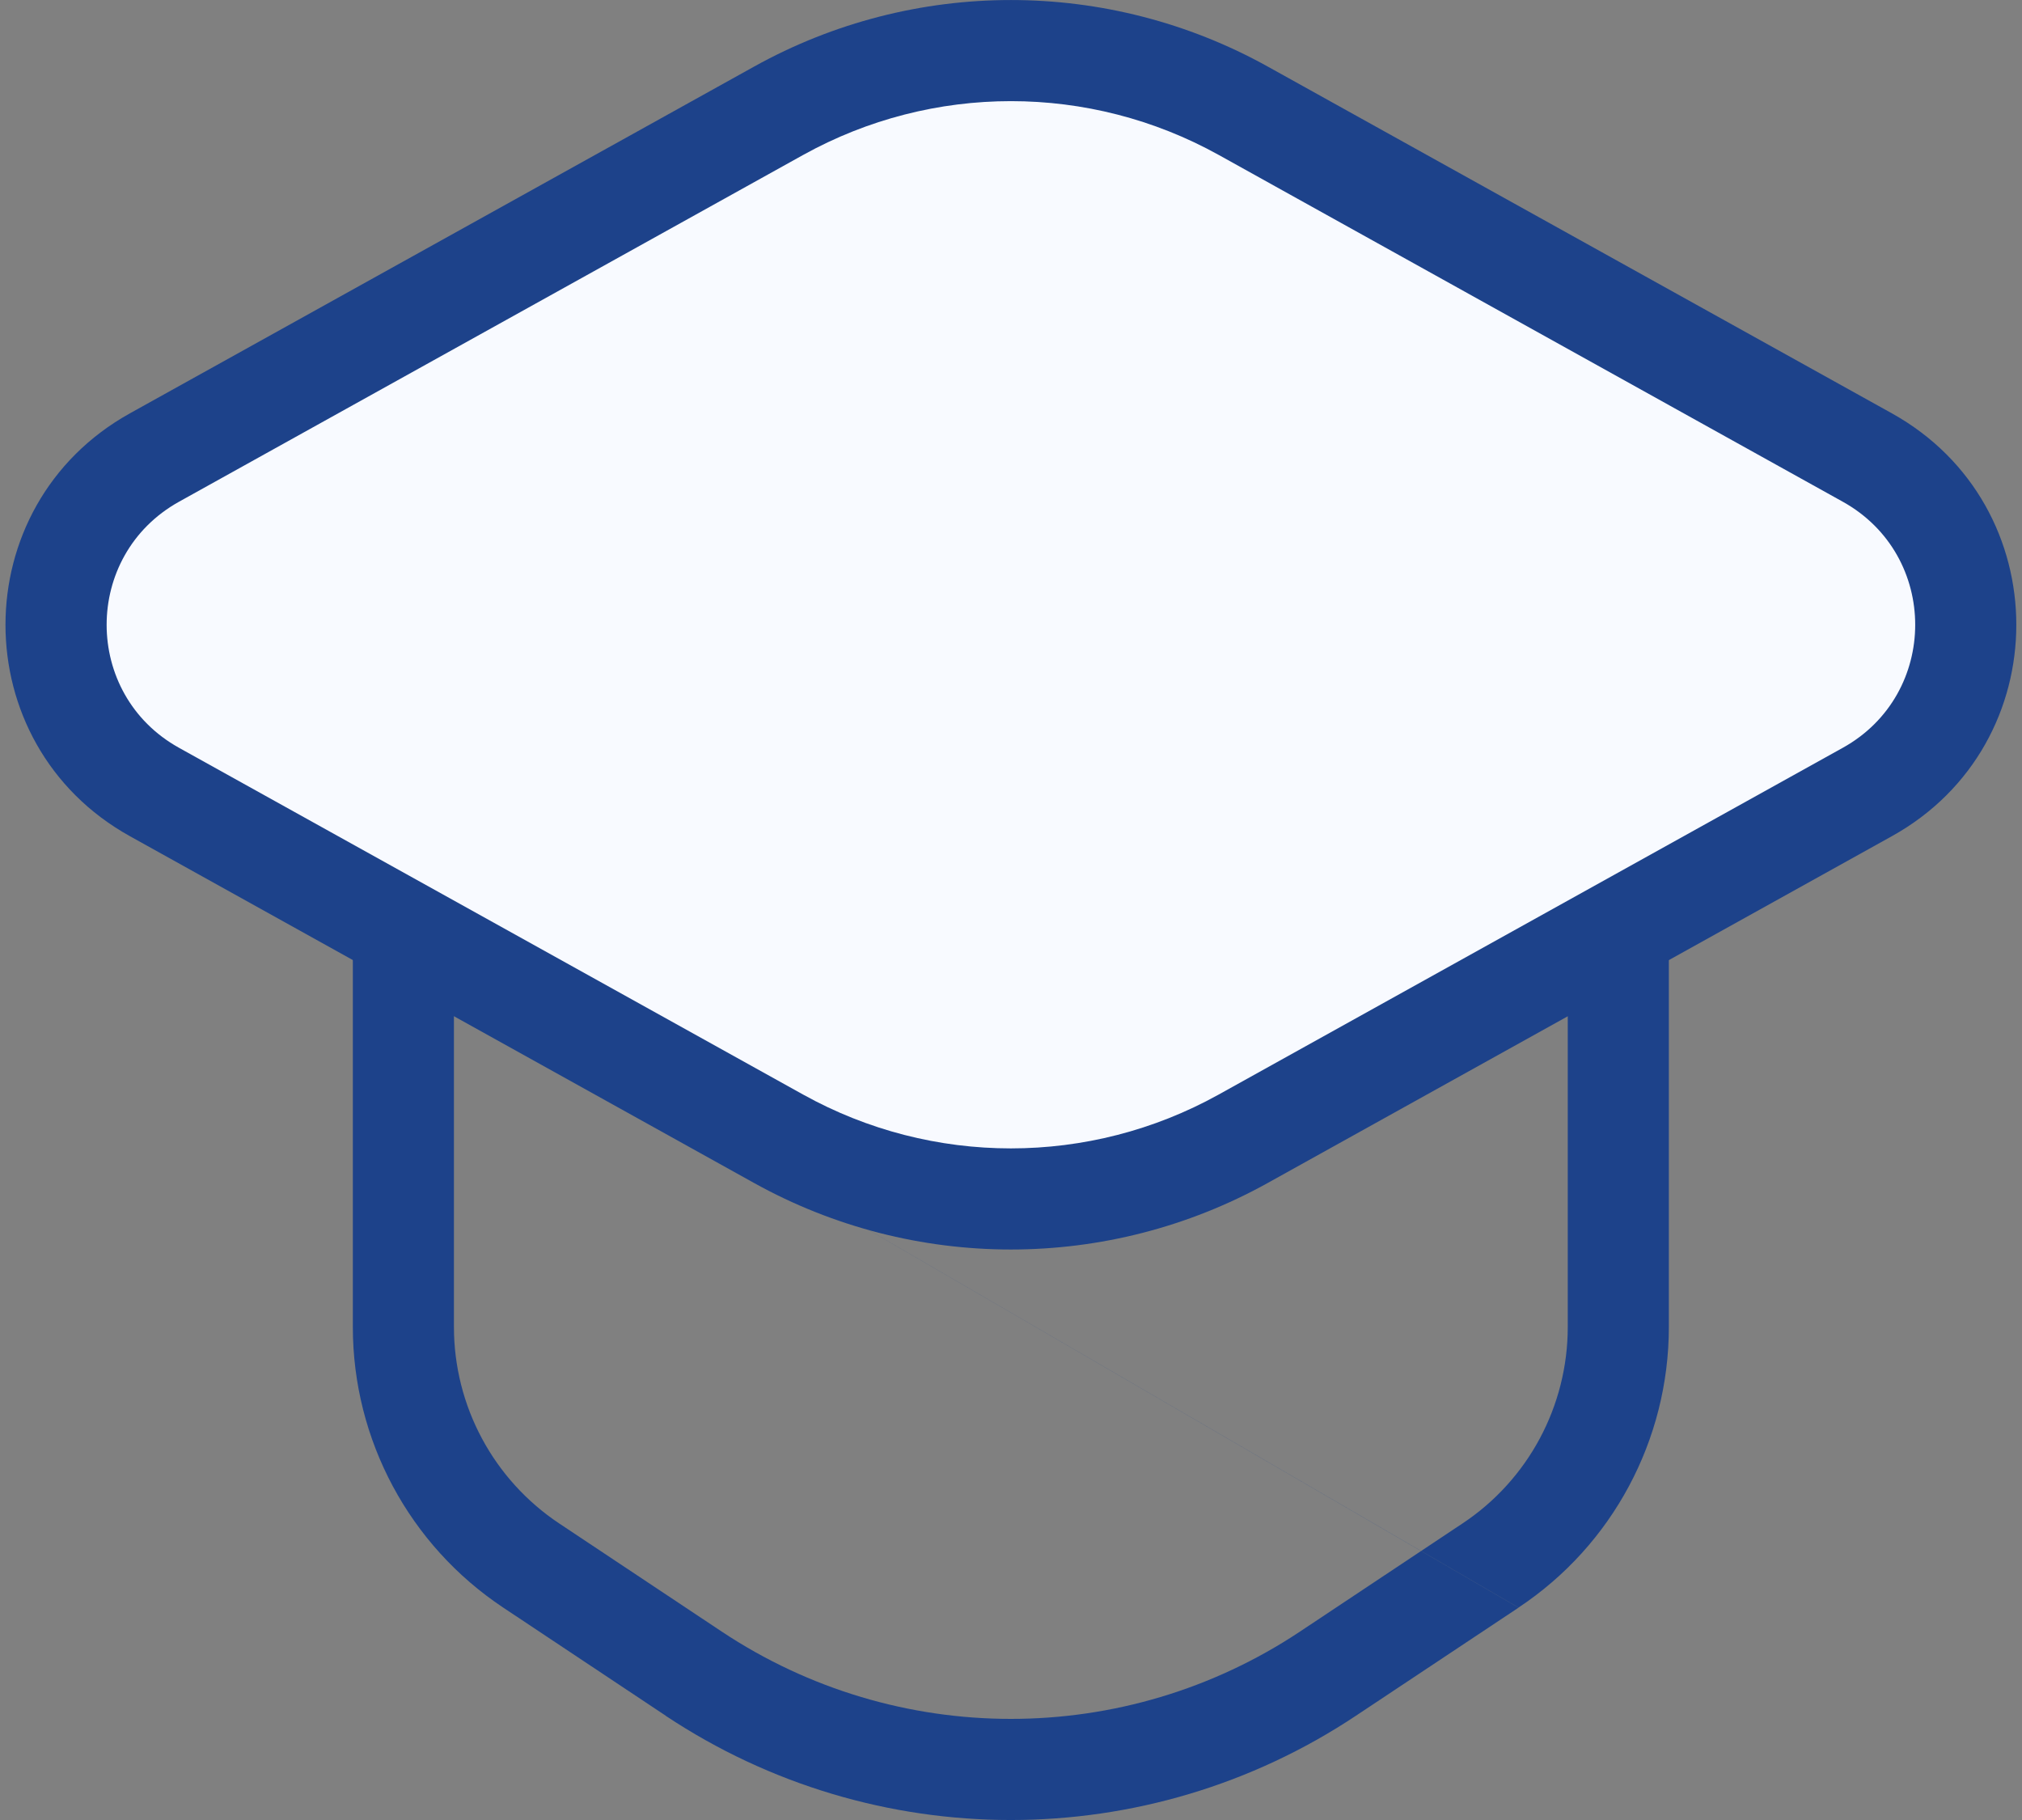 <?xml version="1.0" encoding="UTF-8"?> <svg xmlns="http://www.w3.org/2000/svg" width="20" height="18" viewBox="0 0 20 18" fill="none"><rect x="0" y="0" width="20" height="18" fill="#808080" stroke="none"/><path fill-rule="evenodd" clip-rule="evenodd" d="M3.49 9.2C3.49 8.924 3.714 8.7 3.99 8.7H16.007C16.14 8.7 16.267 8.753 16.361 8.847C16.455 8.94 16.507 9.068 16.507 9.2V13.124C16.507 14.239 15.95 15.282 15.02 15.899M15.02 15.9L13.413 16.968C13.413 16.968 13.413 16.968 13.413 16.968C11.345 18.344 8.653 18.344 6.584 16.969L6.584 16.968L4.977 15.899L4.977 15.899C4.049 15.282 3.49 14.241 3.49 13.124V9.2M4.49 9.7V13.124C4.49 13.906 4.881 14.634 5.531 15.067M5.531 15.067L7.138 16.136C7.138 16.136 7.138 16.136 7.138 16.136C8.871 17.288 11.127 17.288 12.859 16.136L12.859 16.136L14.466 15.067L14.466 15.067C15.117 14.635 15.507 13.905 15.507 13.124V9.7H4.49" fill="#1D428A"></path><path fill-rule="evenodd" clip-rule="evenodd" d="M7.702 1.095L1.528 4.525C0.23 5.246 0.23 7.112 1.528 7.833L7.702 11.263C9.13 12.056 10.867 12.056 12.296 11.263L18.47 7.833C19.768 7.112 19.768 5.246 18.47 4.525L12.296 1.095C10.867 0.302 9.131 0.302 7.702 1.095Z" fill="#F8FAFF"></path><path fill-rule="evenodd" clip-rule="evenodd" d="M7.46 0.658C9.039 -0.219 10.959 -0.219 12.539 0.658L18.713 4.088C18.713 4.088 18.713 4.088 18.713 4.088C20.354 5 20.354 7.359 18.713 8.27L12.539 11.7C10.959 12.577 9.038 12.577 7.459 11.7L1.285 8.27C-0.356 7.359 -0.356 5 1.285 4.088C1.285 4.088 1.285 4.088 1.285 4.088L7.46 0.658ZM7.945 1.532C7.945 1.532 7.945 1.532 7.945 1.532L1.771 4.962C0.816 5.493 0.816 6.866 1.771 7.396L7.945 10.826C9.222 11.535 10.775 11.535 12.053 10.826C12.053 10.826 12.053 10.826 12.053 10.826L18.227 7.396C19.182 6.866 19.183 5.493 18.227 4.962L12.054 1.532C12.053 1.532 12.054 1.532 12.054 1.532C10.776 0.823 9.223 0.823 7.945 1.532Z" fill="#1D428A"></path></svg> 